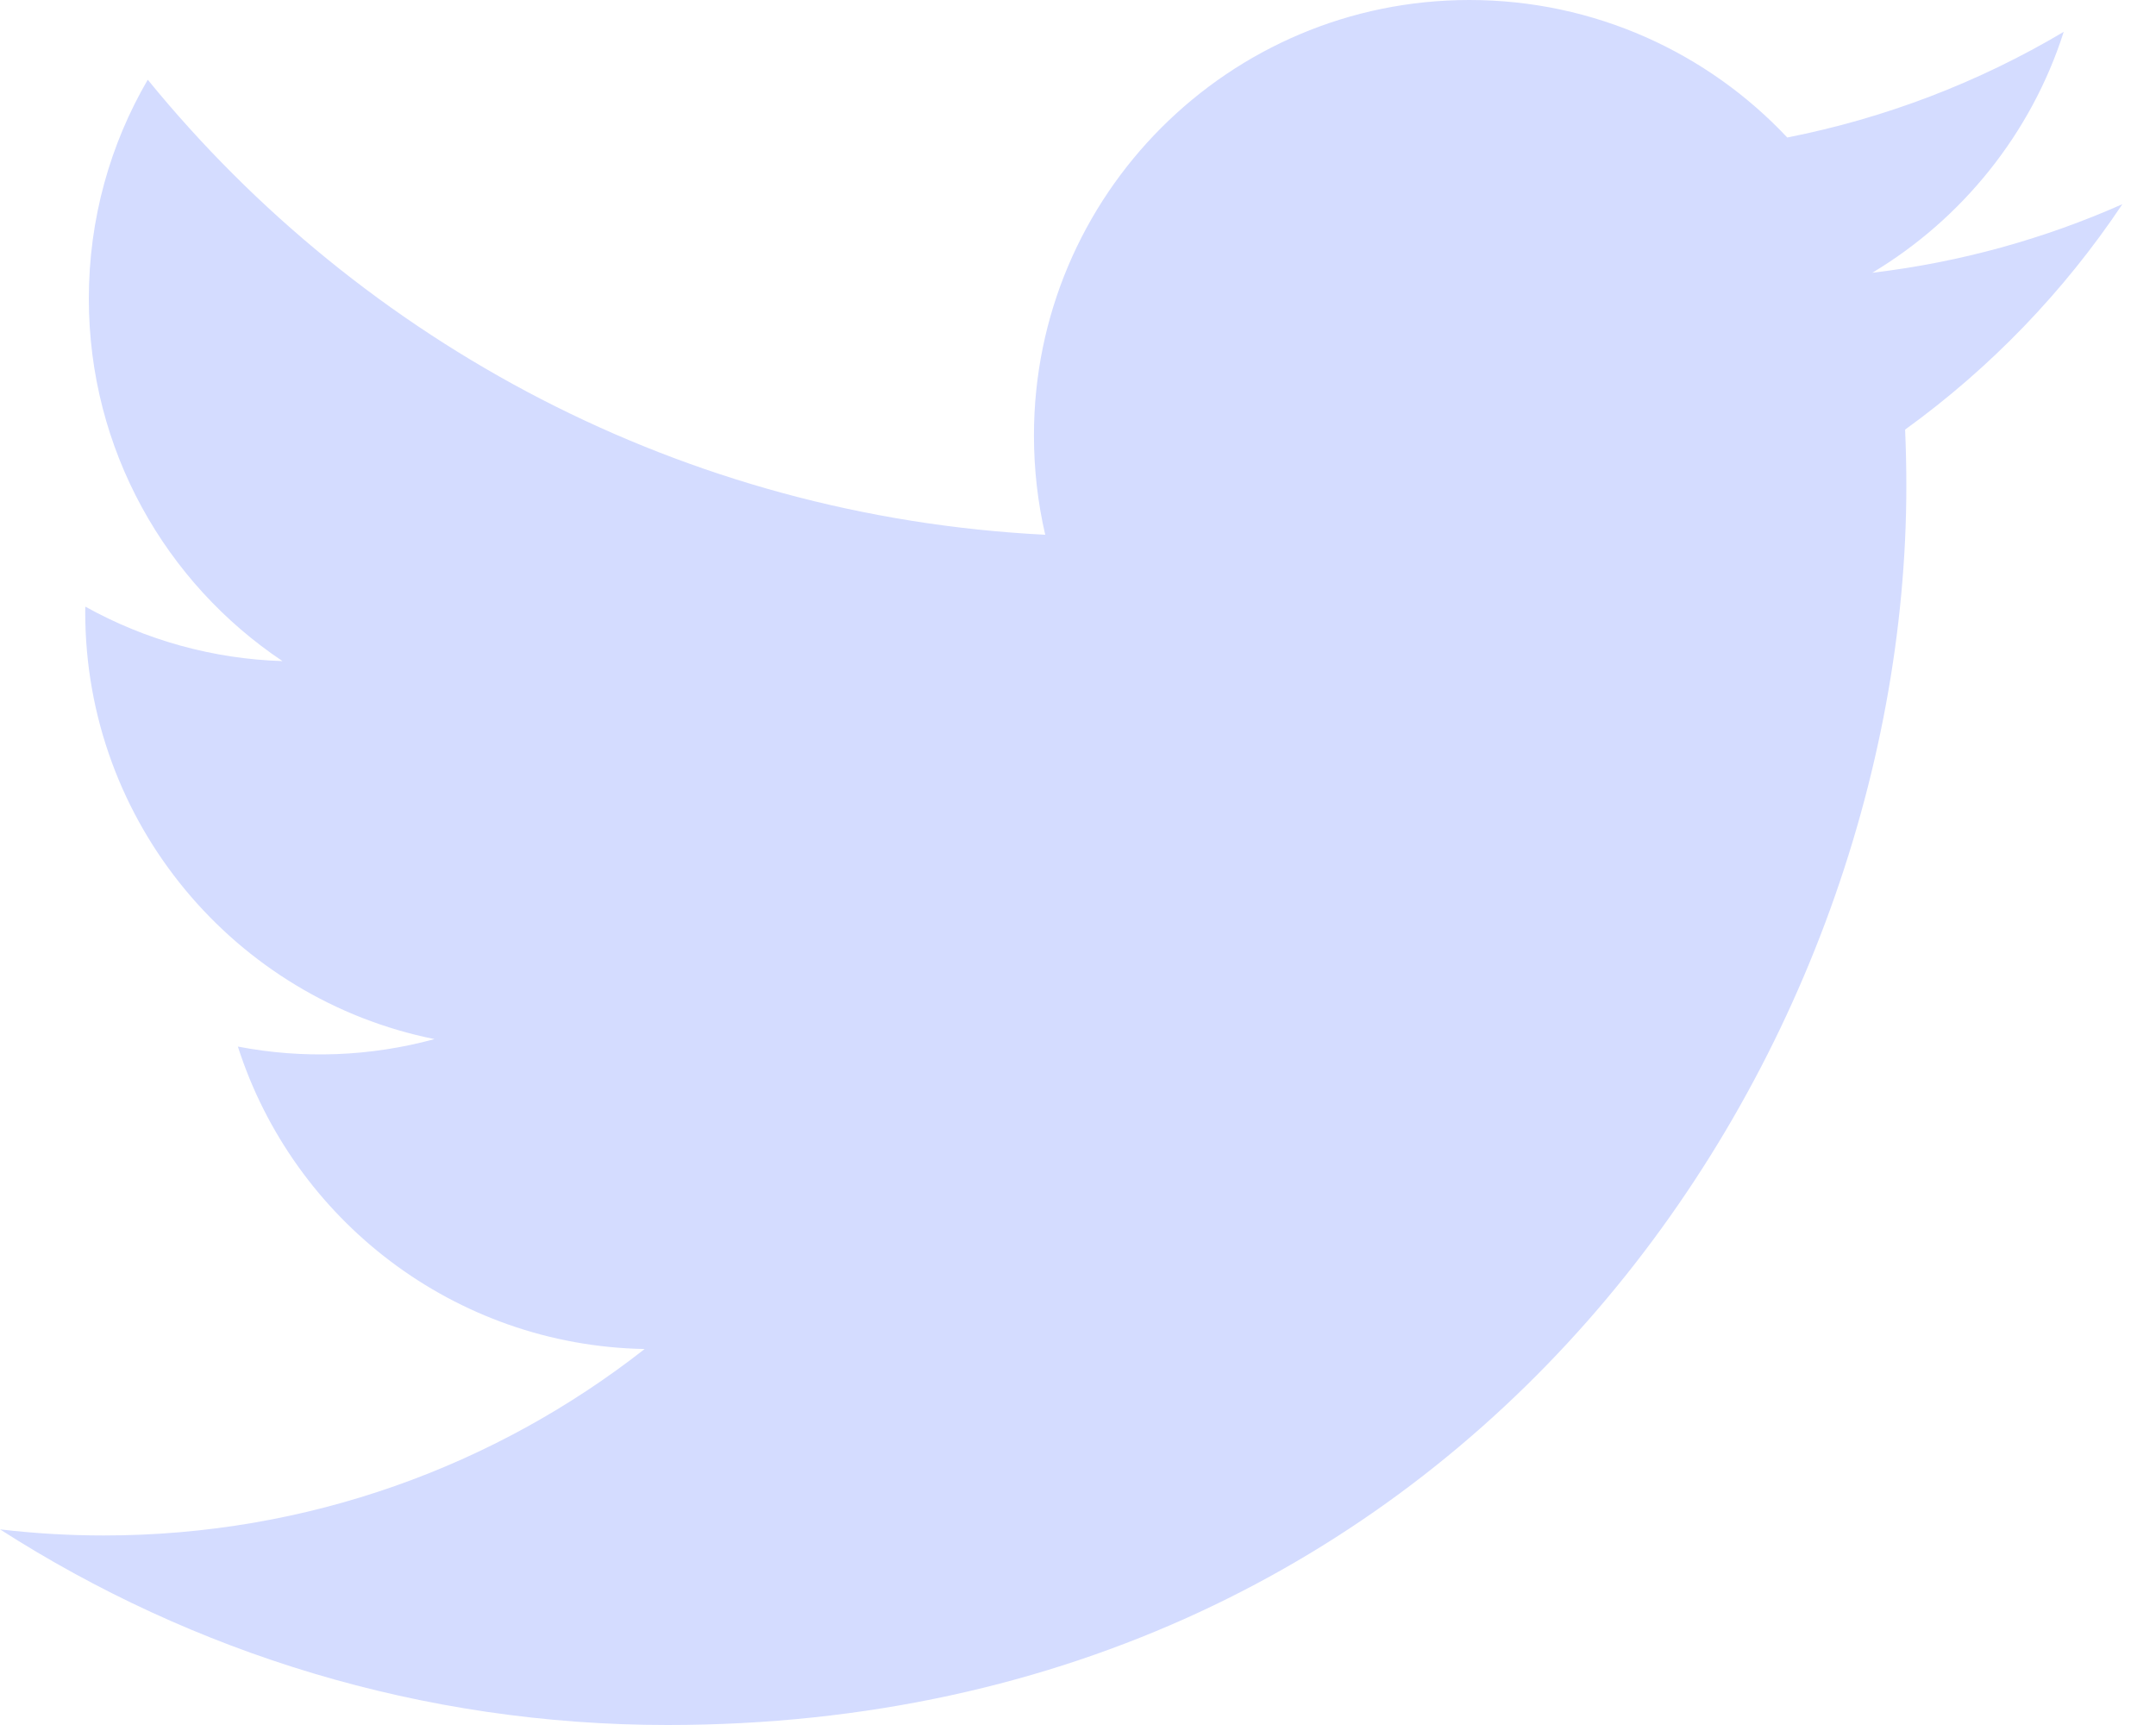 <svg width="30" height="24" viewBox="0 0 30 24" fill="none" xmlns="http://www.w3.org/2000/svg">
<path d="M29.532 2.841C28.445 3.323 27.278 3.649 26.052 3.795C27.303 3.045 28.264 1.858 28.716 0.443C27.527 1.149 26.226 1.646 24.869 1.913C23.763 0.736 22.189 0 20.446 0C17.1 0 14.387 2.713 14.387 6.059C14.387 6.534 14.441 6.996 14.544 7.44C9.509 7.187 5.044 4.775 2.056 1.109C1.534 2.004 1.236 3.045 1.236 4.155C1.236 6.257 2.305 8.111 3.931 9.198C2.969 9.168 2.028 8.908 1.187 8.44C1.186 8.466 1.186 8.491 1.186 8.516C1.186 11.452 3.275 13.901 6.046 14.457C5.154 14.7 4.218 14.736 3.31 14.561C4.081 16.968 6.319 18.72 8.97 18.769C6.896 20.394 4.284 21.363 1.445 21.363C0.956 21.363 0.474 21.334 0 21.278C2.681 22.997 5.866 24 9.288 24C20.432 24 26.526 14.768 26.526 6.761C26.526 6.499 26.52 6.237 26.509 5.977C27.695 5.12 28.719 4.058 29.532 2.841Z" fill="#D4DCFF"/>
</svg>

